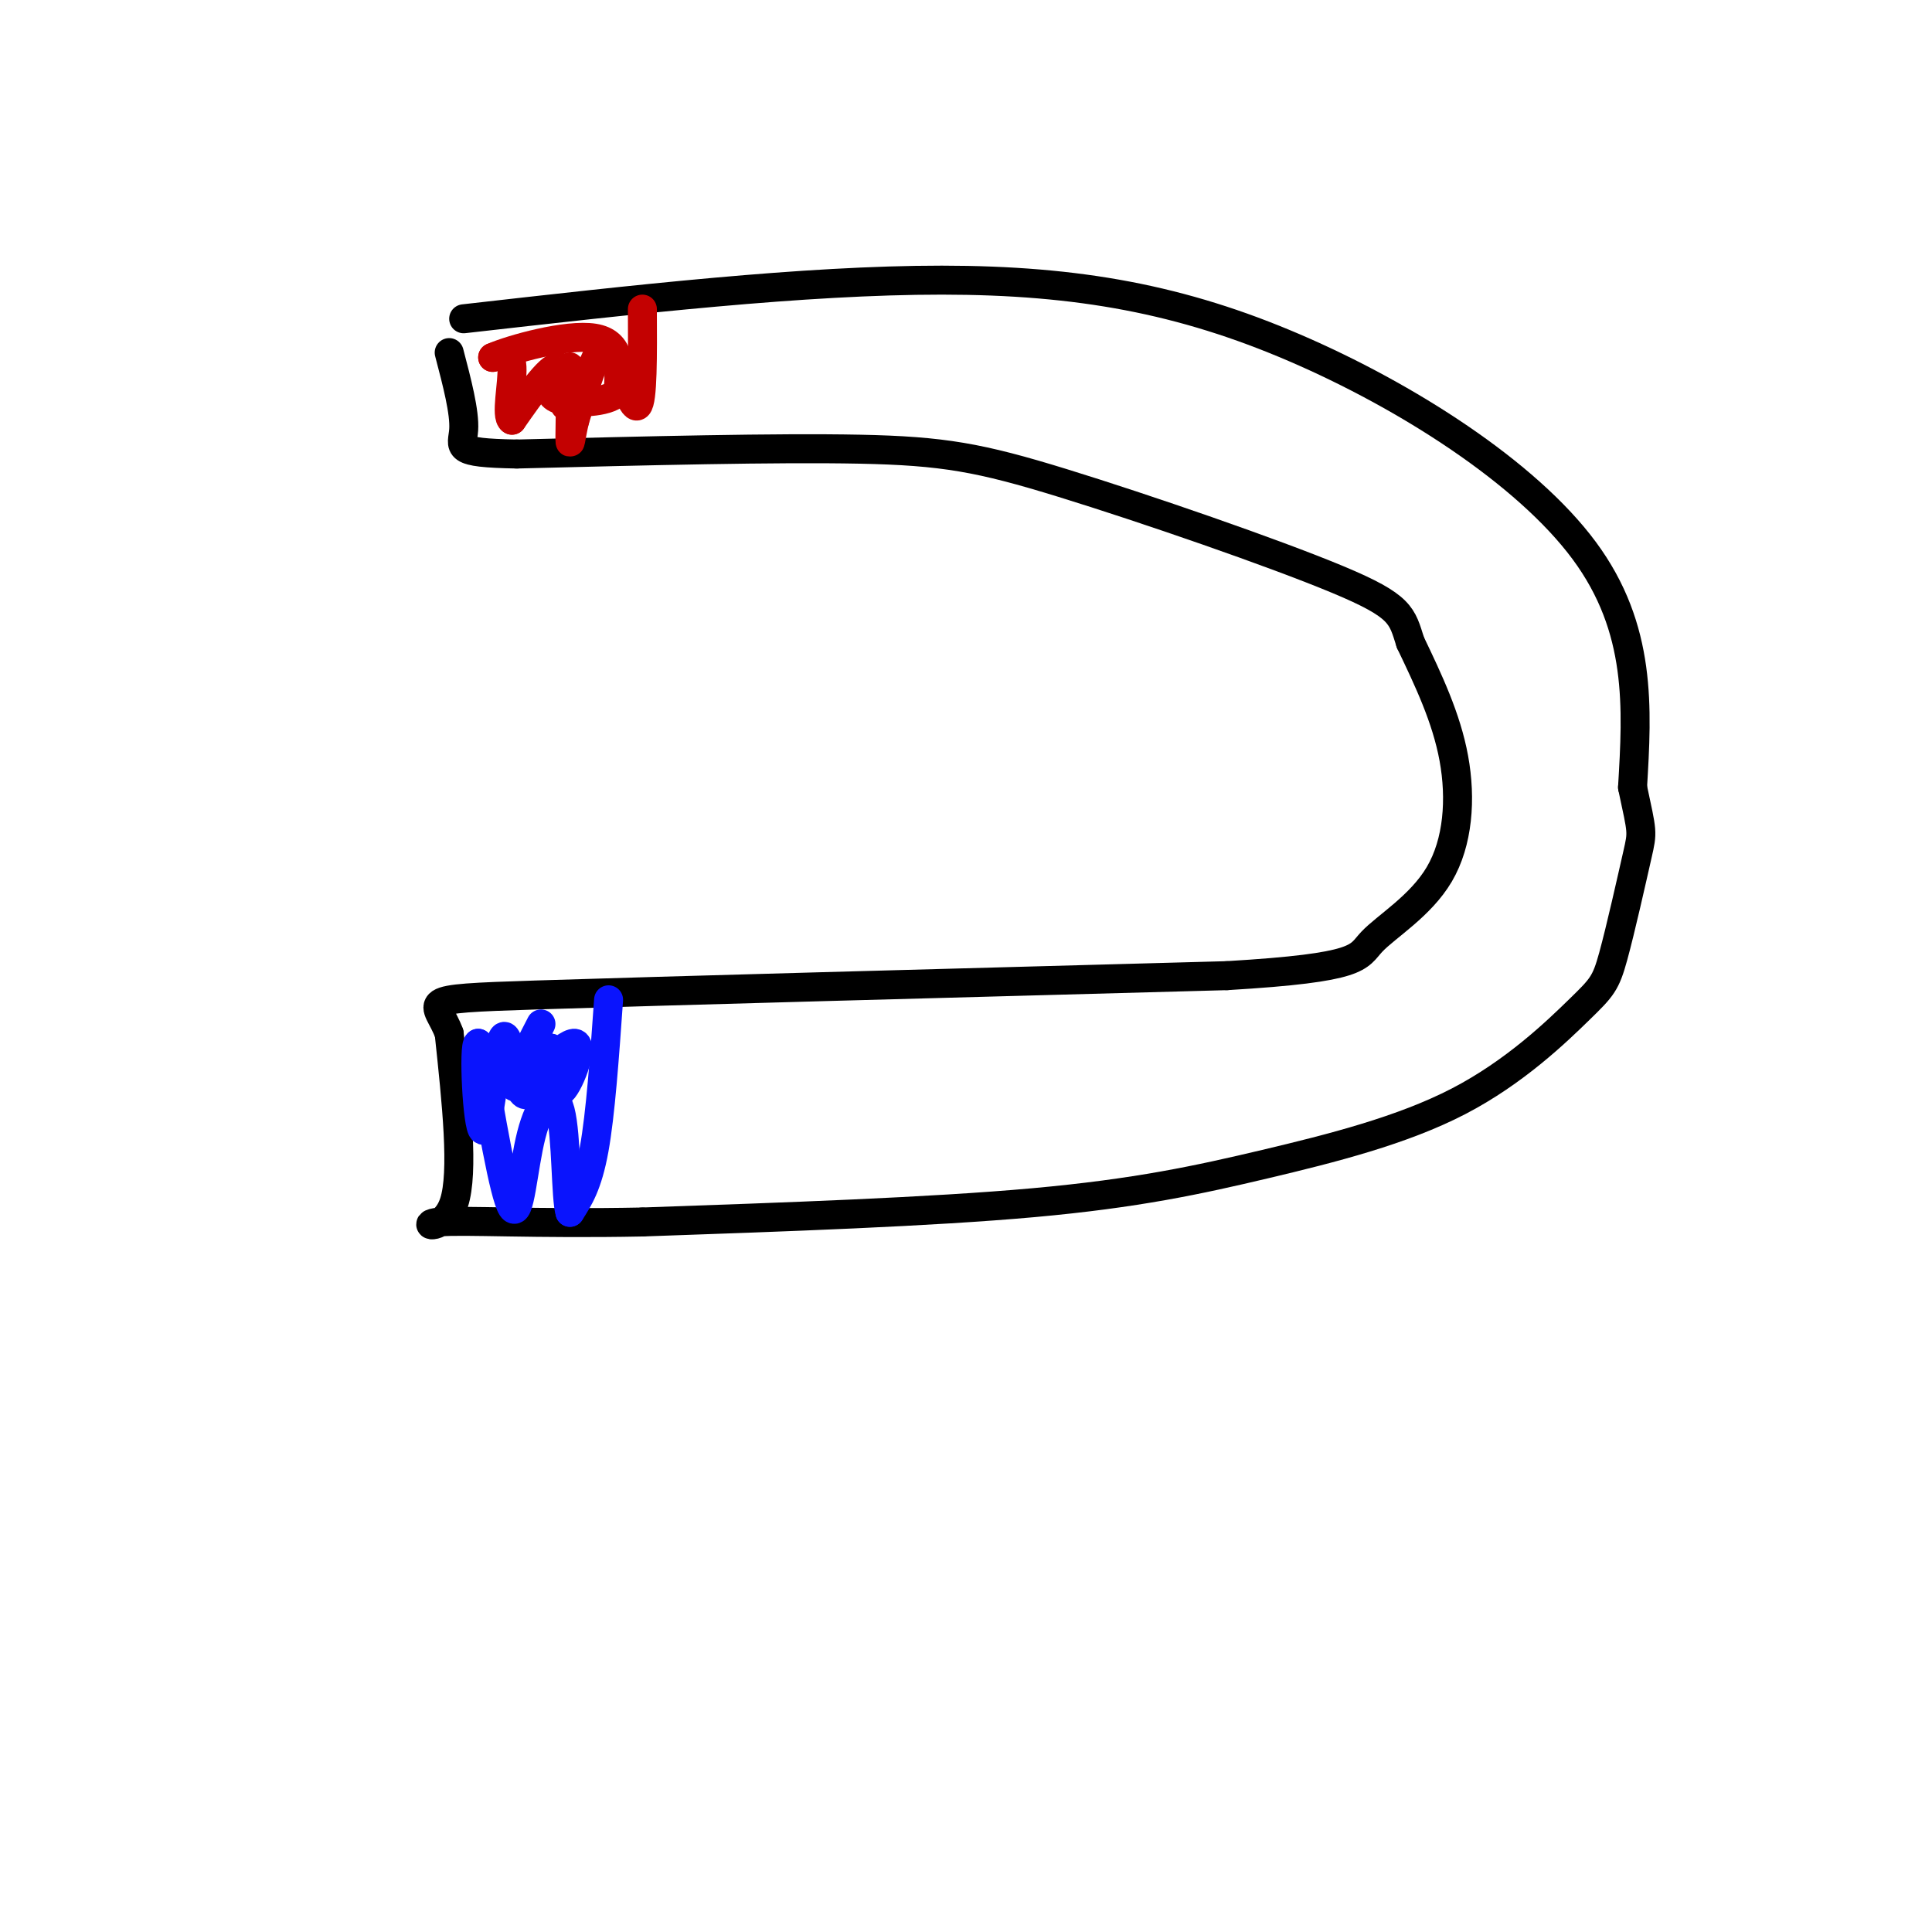<svg viewBox='0 0 400 400' version='1.1' xmlns='http://www.w3.org/2000/svg' xmlns:xlink='http://www.w3.org/1999/xlink'><g fill='none' stroke='rgb(0,0,0)' stroke-width='6' stroke-linecap='round' stroke-linejoin='round'><path d='M96,66c35.310,-4.006 70.619,-8.012 99,-8c28.381,0.012 49.833,4.042 73,14c23.167,9.958 48.048,25.845 60,42c11.952,16.155 10.976,32.577 10,49'/><path d='M338,163c2.035,9.586 2.123,9.050 1,14c-1.123,4.950 -3.457,15.384 -5,21c-1.543,5.616 -2.295,6.414 -7,11c-4.705,4.586 -13.364,12.961 -25,19c-11.636,6.039 -26.248,9.741 -40,13c-13.752,3.259 -26.643,6.074 -48,8c-21.357,1.926 -51.178,2.963 -81,4'/><path d='M133,253c-22.226,0.440 -37.292,-0.458 -42,0c-4.708,0.458 0.940,2.274 3,-4c2.060,-6.274 0.530,-20.637 -1,-35'/><path d='M93,214c-2.511,-7.044 -8.289,-7.156 18,-8c26.289,-0.844 84.644,-2.422 143,-4'/><path d='M254,202c28.145,-1.662 27.008,-3.817 30,-7c2.992,-3.183 10.113,-7.396 14,-14c3.887,-6.604 4.539,-15.601 3,-24c-1.539,-8.399 -5.270,-16.199 -9,-24'/><path d='M292,133c-1.778,-5.560 -1.724,-7.459 -15,-13c-13.276,-5.541 -39.882,-14.722 -57,-20c-17.118,-5.278 -24.748,-6.651 -42,-7c-17.252,-0.349 -44.126,0.325 -71,1'/><path d='M107,94c-13.356,-0.244 -11.244,-1.356 -11,-5c0.244,-3.644 -1.378,-9.822 -3,-16'/></g>
<g fill='none' stroke='rgb(195,1,1)' stroke-width='6' stroke-linecap='round' stroke-linejoin='round'><path d='M133,64c0.048,9.542 0.095,19.083 -1,20c-1.095,0.917 -3.333,-6.792 -5,-10c-1.667,-3.208 -2.762,-1.917 -4,1c-1.238,2.917 -2.619,7.458 -4,12'/><path d='M119,87c-0.866,3.559 -1.030,6.456 -1,3c0.030,-3.456 0.256,-13.267 0,-14c-0.256,-0.733 -0.992,7.610 -1,8c-0.008,0.390 0.712,-7.174 -1,-8c-1.712,-0.826 -5.856,5.087 -10,11'/><path d='M106,87c-1.378,-0.644 0.178,-7.756 0,-11c-0.178,-3.244 -2.089,-2.622 -4,-2'/><path d='M102,74c3.822,-1.689 15.378,-4.911 21,-4c5.622,0.911 5.311,5.956 5,11'/><path d='M128,81c-1.533,2.289 -7.867,2.511 -11,2c-3.133,-0.511 -3.067,-1.756 -3,-3'/></g>
<g fill='none' stroke='rgb(10,20,253)' stroke-width='6' stroke-linecap='round' stroke-linejoin='round'><path d='M126,207c-0.833,11.833 -1.667,23.667 -3,31c-1.333,7.333 -3.167,10.167 -5,13'/><path d='M118,251c-0.904,-2.700 -0.665,-15.951 -2,-21c-1.335,-5.049 -4.244,-1.898 -6,5c-1.756,6.898 -2.359,17.542 -4,15c-1.641,-2.542 -4.321,-18.271 -7,-34'/><path d='M99,216c-1.054,0.172 -0.190,17.603 1,18c1.190,0.397 2.705,-16.239 4,-19c1.295,-2.761 2.370,8.354 4,11c1.630,2.646 3.815,-3.177 6,-9'/><path d='M114,217c0.992,1.437 0.472,9.530 2,9c1.528,-0.530 5.104,-9.681 3,-10c-2.104,-0.319 -9.887,8.195 -12,9c-2.113,0.805 1.443,-6.097 5,-13'/></g>
</svg>